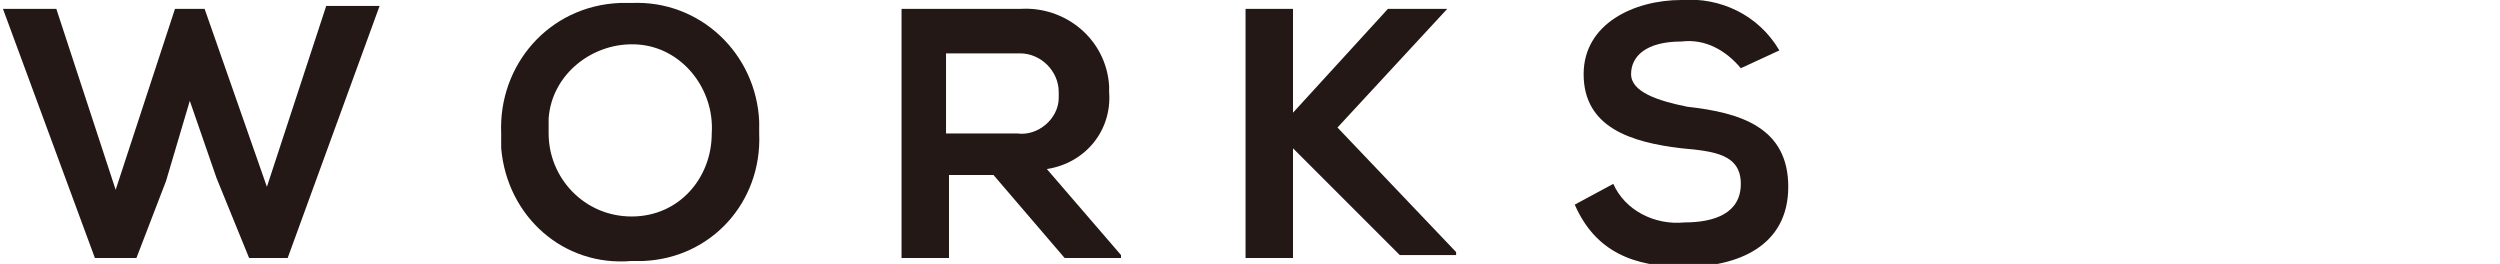 <?xml version="1.0" encoding="utf-8"?>
<!-- Generator: Adobe Illustrator 22.1.0, SVG Export Plug-In . SVG Version: 6.00 Build 0)  -->
<svg version="1.1" id="レイヤー_1" xmlns="http://www.w3.org/2000/svg" xmlns:xlink="http://www.w3.org/1999/xlink" x="0px"
	 y="0px" viewBox="0 0 84.3 8.9" style="enable-background:new 0 0 84.3 8.9;" xml:space="preserve">
<style type="text/css">
	.st0{fill:#231815;}
</style>
<title>アセット 2</title>
<g id="レイヤー_2_1_">
	<g id="レイヤー_2-2">
		<path class="st0" d="M9.7,8.7H8.4L7.3,6L6.4,3.4L5.6,6.1l-1,2.6H3.2L0.1,0.3h1.8l2,6.1l2-6.1h1L9,6.3l2-6.1h1.8L9.7,8.7z"/>
		<path class="st0" d="M25.6,4.5c0.1,2.3-1.6,4.2-3.9,4.3c-0.1,0-0.3,0-0.4,0C19,9,17.1,7.3,16.9,5c0-0.2,0-0.3,0-0.5
			c-0.1-2.3,1.6-4.3,4-4.4c0.1,0,0.2,0,0.4,0c2.3-0.1,4.2,1.7,4.3,4C25.6,4.3,25.6,4.4,25.6,4.5z M18.5,4.5c0,1.5,1.2,2.8,2.8,2.8
			S24,6,24,4.5c0.1-1.5-1-2.9-2.5-3s-2.9,1-3,2.5C18.5,4.2,18.5,4.4,18.5,4.5z"/>
		<path class="st0" d="M37.8,8.7h-1.9l-2.4-2.8h-1.5v2.8h-1.6V0.3h4c1.5-0.1,2.9,1,3,2.6c0,0.1,0,0.2,0,0.2c0.1,1.3-0.8,2.4-2.1,2.6
			l2.5,2.9L37.8,8.7z M31.9,1.8v2.7h2.4c0.7,0.1,1.4-0.5,1.4-1.2c0-0.1,0-0.1,0-0.2c0-0.7-0.6-1.3-1.3-1.3c0,0-0.1,0-0.1,0L31.9,1.8
			z"/>
		<path class="st0" d="M48.8,0.3l-3.7,4l4,4.2v0.1h-1.9L43.6,5v3.7H42V0.3h1.6v3.5l3.2-3.5L48.8,0.3L48.8,0.3z"/>
		<path class="st0" d="M58.7,2.3c-0.5-0.6-1.2-1-2-0.9c-1.2,0-1.7,0.5-1.7,1.1s0.9,0.9,1.9,1.1c1.8,0.2,3.4,0.7,3.4,2.7
			s-1.7,2.7-3.5,2.7c-1.7,0-3-0.5-3.7-2.1l1.3-0.7c0.4,0.9,1.4,1.4,2.4,1.3c1,0,1.9-0.3,1.9-1.3S57.8,5.1,56.7,5
			c-1.7-0.2-3.3-0.7-3.3-2.5c0-1.7,1.7-2.5,3.3-2.5c1.3-0.1,2.6,0.5,3.3,1.7L58.7,2.3z"/>
	</g>
</g>
</svg>
